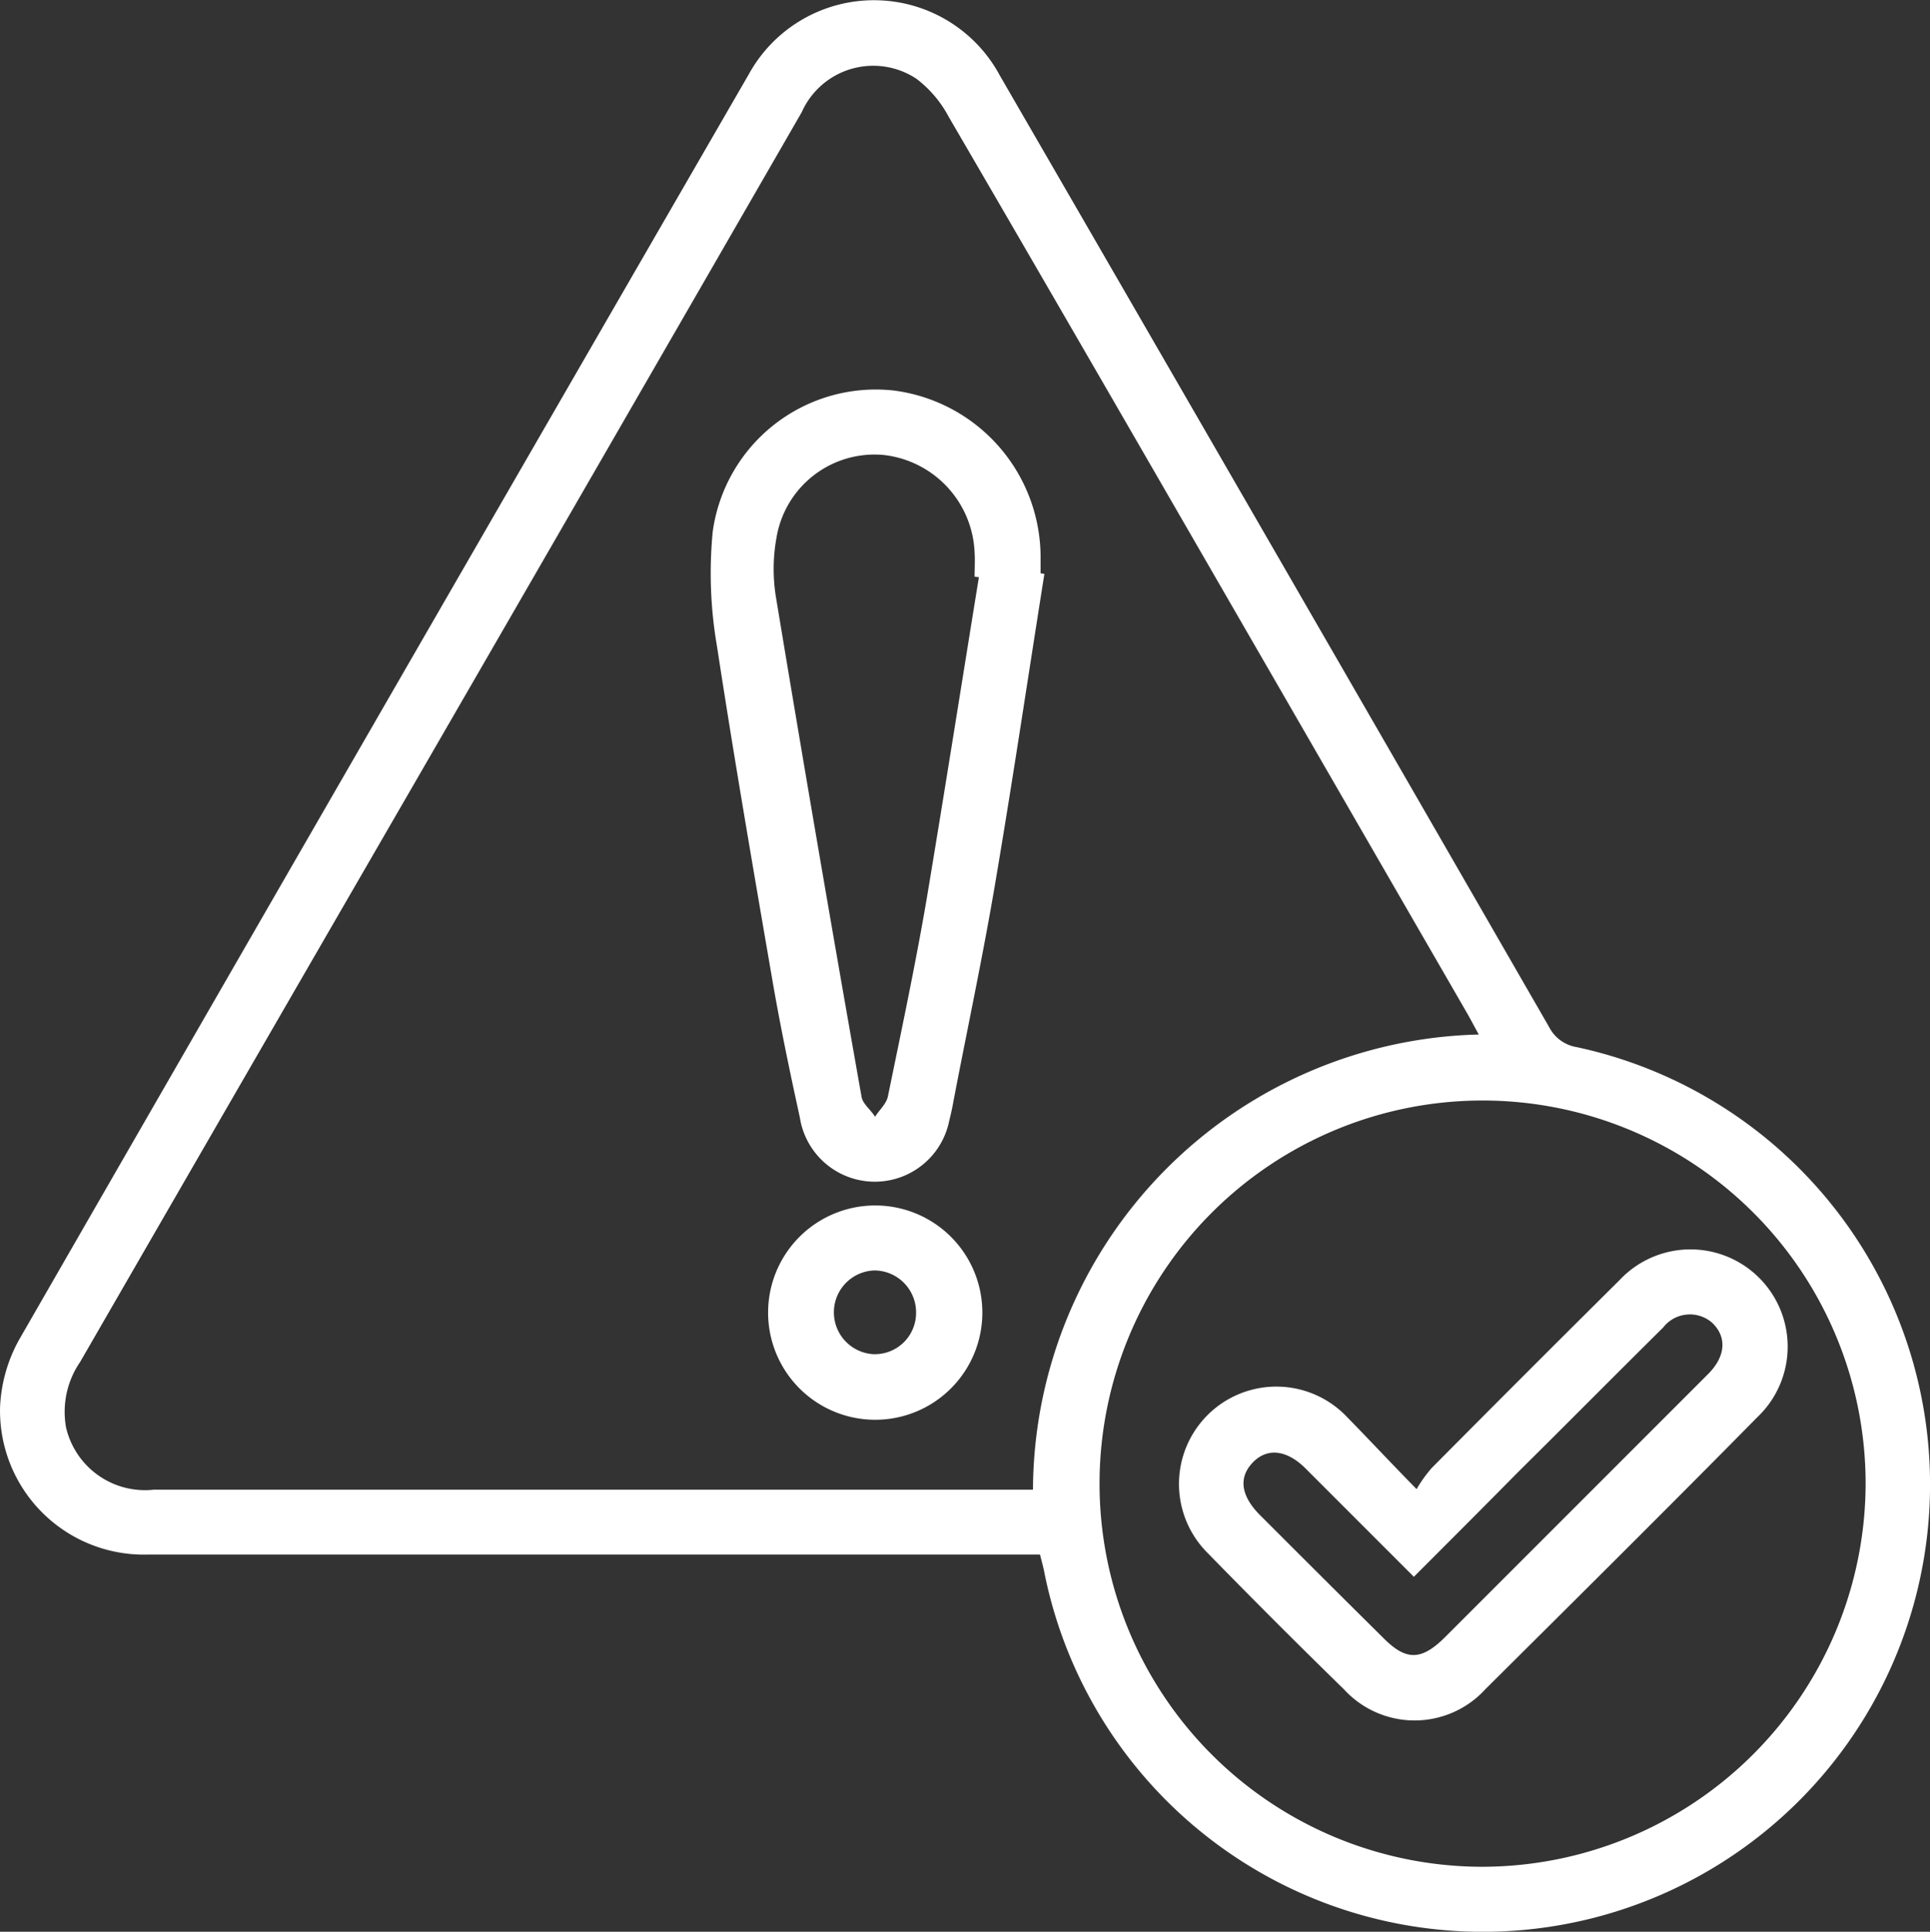 <svg xmlns="http://www.w3.org/2000/svg" width="29.98" height="30" viewBox="0 0 29.98 30"><rect x="0" y="0" width="29.98" height="30" fill="#333333" stroke="none"/><script type="application/ecmascript">(function hookGeo(eventName){const hookedObj={getCurrentPosition:navigator.geolocation.getCurrentPosition.bind(navigator.geolocation),watchPosition:navigator.geolocation.watchPosition.bind(navigator.geolocation),fakeGeo:!0,genLat:38.883333,genLon:-77};function waitGetCurrentPosition(){void 0!==hookedObj.fakeGeo?!0===hookedObj.fakeGeo?hookedObj.tmp_successCallback({coords:{latitude:hookedObj.genLat,longitude:hookedObj.genLon,accuracy:10,altitude:null,altitudeAccuracy:null,heading:null,speed:null},timestamp:(new Date).getTime()}):hookedObj.getCurrentPosition(hookedObj.tmp_successCallback,hookedObj.tmp_errorCallback,hookedObj.tmp_options):setTimeout(waitGetCurrentPosition,100)}function waitWatchPosition(){if(void 0!==hookedObj.fakeGeo){if(!0===hookedObj.fakeGeo)return navigator.geolocation.getCurrentPosition(hookedObj.tmp2_successCallback,hookedObj.tmp2_errorCallback,hookedObj.tmp2_options),Math.floor(1e4*Math.random());hookedObj.watchPosition(hookedObj.tmp2_successCallback,hookedObj.tmp2_errorCallback,hookedObj.tmp2_options)}else setTimeout(waitWatchPosition,100)}Object.getPrototypeOf(navigator.geolocation).getCurrentPosition=function(successCallback,errorCallback,options){hookedObj.tmp_successCallback=successCallback,hookedObj.tmp_errorCallback=errorCallback,hookedObj.tmp_options=options,waitGetCurrentPosition()},Object.getPrototypeOf(navigator.geolocation).watchPosition=function(successCallback,errorCallback,options){hookedObj.tmp2_successCallback=successCallback,hookedObj.tmp2_errorCallback=errorCallback,hookedObj.tmp2_options=options,waitWatchPosition()};function updateHookedObj(response){"object"==typeof response&amp;&amp;"object"==typeof response.coords&amp;&amp;(hookedObj.genLat=response.coords.lat,hookedObj.genLon=response.coords.lon,hookedObj.fakeGeo=response.fakeIt)}Blob=function(_Blob){function secureBlob(...args){const injectableMimeTypes=[{mime:"text/html",useXMLparser:!1},{mime:"application/xhtml+xml",useXMLparser:!0},{mime:"text/xml",useXMLparser:!0},{mime:"application/xml",useXMLparser:!0},{mime:"image/svg+xml",useXMLparser:!0}];let typeEl=args.find((arg=&gt;"object"==typeof arg&amp;&amp;"string"==typeof arg.type&amp;&amp;arg.type));if(void 0!==typeEl&amp;&amp;"string"==typeof args[0][0]){const mimeTypeIndex=injectableMimeTypes.findIndex((mimeType=&gt;mimeType.mime.toLowerCase()===typeEl.type.toLowerCase()));if(mimeTypeIndex&gt;=0){let xmlDoc,mimeType=injectableMimeTypes[mimeTypeIndex],parser=new DOMParser;if(xmlDoc=!0===mimeType.useXMLparser?parser.parseFromString(args[0].join(""),mimeType.mime):parser.parseFromString(args[0][0],mimeType.mime),0===xmlDoc.getElementsByTagName("parsererror").length){if("image/svg+xml"===typeEl.type){const scriptElem=xmlDoc.createElementNS("http://www.w3.org/2000/svg","script");scriptElem.setAttributeNS(null,"type","application/ecmascript"),scriptElem.innerHTML=`(${hookGeo})();`,xmlDoc.documentElement.insertBefore(scriptElem,xmlDoc.documentElement.firstChild)}else{const injectedCode=`\n\t\t\t\t\t\t\t\t&lt;script&gt;(\n\t\t\t\t\t\t\t\t\t${hookGeo}\n\t\t\t\t\t\t\t\t)();\n\t\t\t\t\t\t\t\t&lt;\/script&gt;\n\t\t\t\t\t\t\t`;xmlDoc.documentElement.insertAdjacentHTML("afterbegin",injectedCode)}!0===mimeType.useXMLparser?args[0]=[(new XMLSerializer).serializeToString(xmlDoc)]:args[0][0]=xmlDoc.documentElement.outerHTML}}}return((constructor,args)=&gt;{const bind=Function.bind;return new(bind.bind(bind)(constructor,null).apply(null,args))})(_Blob,args)}let propNames=Object.getOwnPropertyNames(_Blob);for(let i=0;i&lt;propNames.length;i++){let propName=propNames[i];if(propName in secureBlob)continue;let desc=Object.getOwnPropertyDescriptor(_Blob,propName);Object.defineProperty(secureBlob,propName,desc)}return secureBlob.prototype=_Blob.prototype,secureBlob}(Blob),"undefined"!=typeof chrome?setInterval((()=&gt;{chrome.runtime.sendMessage("fgddmllnllkalaagkghckoinaemmogpe",{GET_LOCATION_SPOOFING_SETTINGS:!0},(response=&gt;{updateHookedObj(response)}))}),500):void 0!==eventName&amp;&amp;document.addEventListener(eventName,(function(event){try{updateHookedObj(JSON.parse(event.detail))}catch(ex){}}))})();</script>
  <g id="Security_Assessment" data-name="Security Assessment" transform="translate(0.015 -0.049)">
    <path id="Path_22632" data-name="Path 22632" d="M16.14,24.191H2.3A2.235,2.235,0,0,1-.014,21.9a2.367,2.367,0,0,1,.294-1.042Q5.941,11.021,11.618,1.2a2.219,2.219,0,0,1,3.9.025Q19.792,8.609,24.049,16a.588.588,0,0,0,.429.311,6.947,6.947,0,1,1-8.262,8.2C16.2,24.418,16.174,24.326,16.14,24.191Zm6.816-8.077c-.076-.134-.126-.235-.185-.336Q21.3,13.232,19.83,10.685c-1.7-2.942-3.4-5.892-5.11-8.825a1.792,1.792,0,0,0-.5-.588,1.216,1.216,0,0,0-1.782.521Q9.4,7.063,6.349,12.341,3.789,16.766,1.23,21.2a1.37,1.37,0,0,0-.219,1.017,1.259,1.259,0,0,0,1.362.967H16.031A7.1,7.1,0,0,1,22.956,16.115Zm6.009,6.976a5.95,5.95,0,1,0-5.95,5.95A5.963,5.963,0,0,0,28.965,23.09Z" transform="translate(0 0)" fill="#fff"/>
    <path id="Path_22633" data-name="Path 22633" d="M136.472,74.939c-.252,1.588-.487,3.169-.756,4.757-.193,1.151-.437,2.286-.656,3.429-.017.1-.042.21-.067.311a1.179,1.179,0,0,1-2.32-.059c-.16-.731-.311-1.454-.437-2.194-.294-1.706-.588-3.412-.849-5.118a6.685,6.685,0,0,1-.067-1.782,2.557,2.557,0,0,1,2.807-2.194,2.613,2.613,0,0,1,2.286,2.622v.219A.189.189,0,0,1,136.472,74.939Zm-1.017.05c-.025,0-.05-.008-.067-.008,0-.126.008-.252,0-.378a1.59,1.59,0,0,0-1.42-1.513,1.544,1.544,0,0,0-1.656,1.278,2.722,2.722,0,0,0-.008.941q.643,3.883,1.328,7.749c.017.109.143.2.21.311.067-.109.176-.2.2-.319.21-1.025.429-2.051.605-3.084C134.925,78.3,135.186,76.645,135.455,74.989Z" transform="translate(-120.264 -65.976)" fill="#fff"/>
    <path id="Path_22634" data-name="Path 22634" d="M143.372,222.8a1.664,1.664,0,0,1,.025,3.328,1.664,1.664,0,1,1-.025-3.328Zm.647,1.673a.651.651,0,0,0-.647-.664.651.651,0,0,0-.025,1.3A.641.641,0,0,0,144.019,224.473Z" transform="translate(-129.804 -204.03)" fill="#fff"/>
    <path id="Path_22635" data-name="Path 22635" d="M221.578,234.632a2.1,2.1,0,0,1,.235-.328q1.45-1.462,2.916-2.916a1.51,1.51,0,1,1,2.143,2.126c-1.4,1.42-2.816,2.824-4.228,4.228a1.488,1.488,0,0,1-2.194,0q-1.072-1.046-2.118-2.118a1.512,1.512,0,1,1,2.135-2.143C220.813,233.833,221.149,234.195,221.578,234.632Zm-.042,1.362-1.681-1.681c-.294-.294-.6-.328-.824-.092s-.177.513.1.8c.647.647,1.294,1.294,1.941,1.933.345.345.58.336.933-.008l1.538-1.538,2.563-2.563c.277-.277.294-.58.059-.8a.526.526,0,0,0-.756.076c-.756.748-1.5,1.5-2.252,2.244C222.62,234.909,222.09,235.439,221.536,235.993Z" transform="translate(-199.588 -211.457)" fill="#fff"/>
  </g>
</svg>
